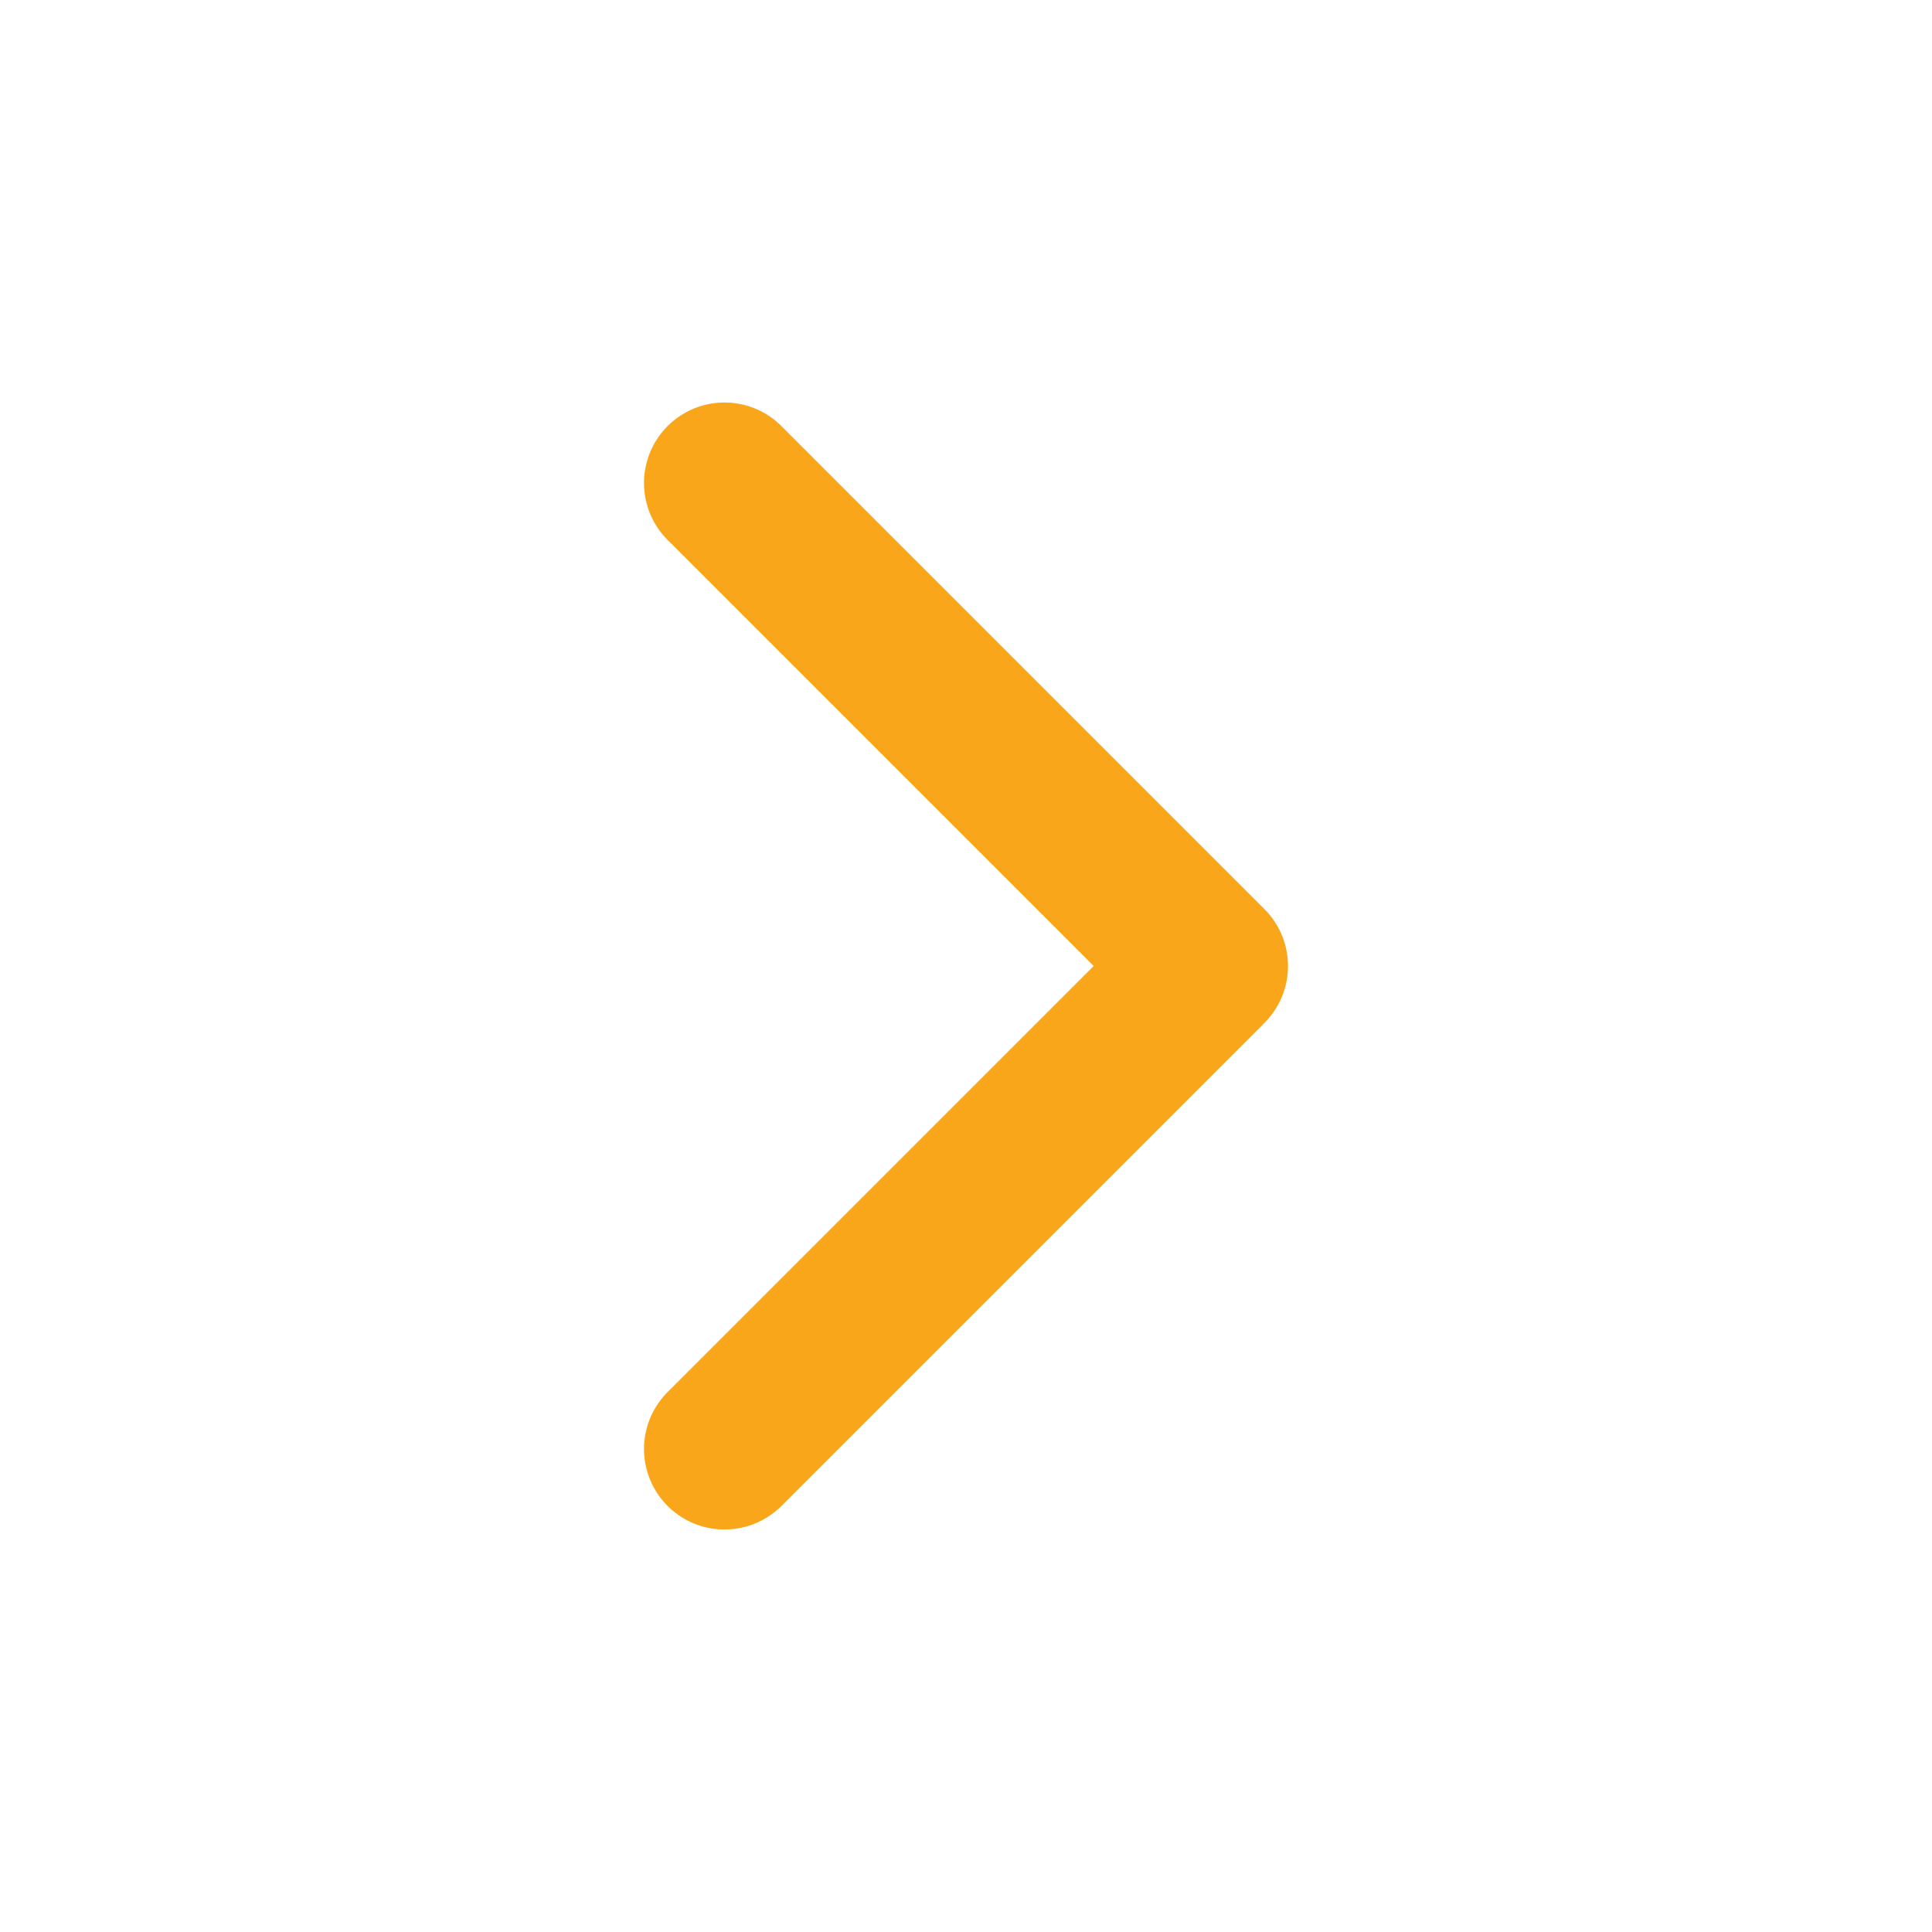 <svg width="24" height="24" viewBox="0 0 24 24" fill="none" xmlns="http://www.w3.org/2000/svg">
<path d="M9 18L15 12L9 6" stroke="#FAA61A" stroke-width="2" stroke-linecap="round" stroke-linejoin="round"/>
</svg>
